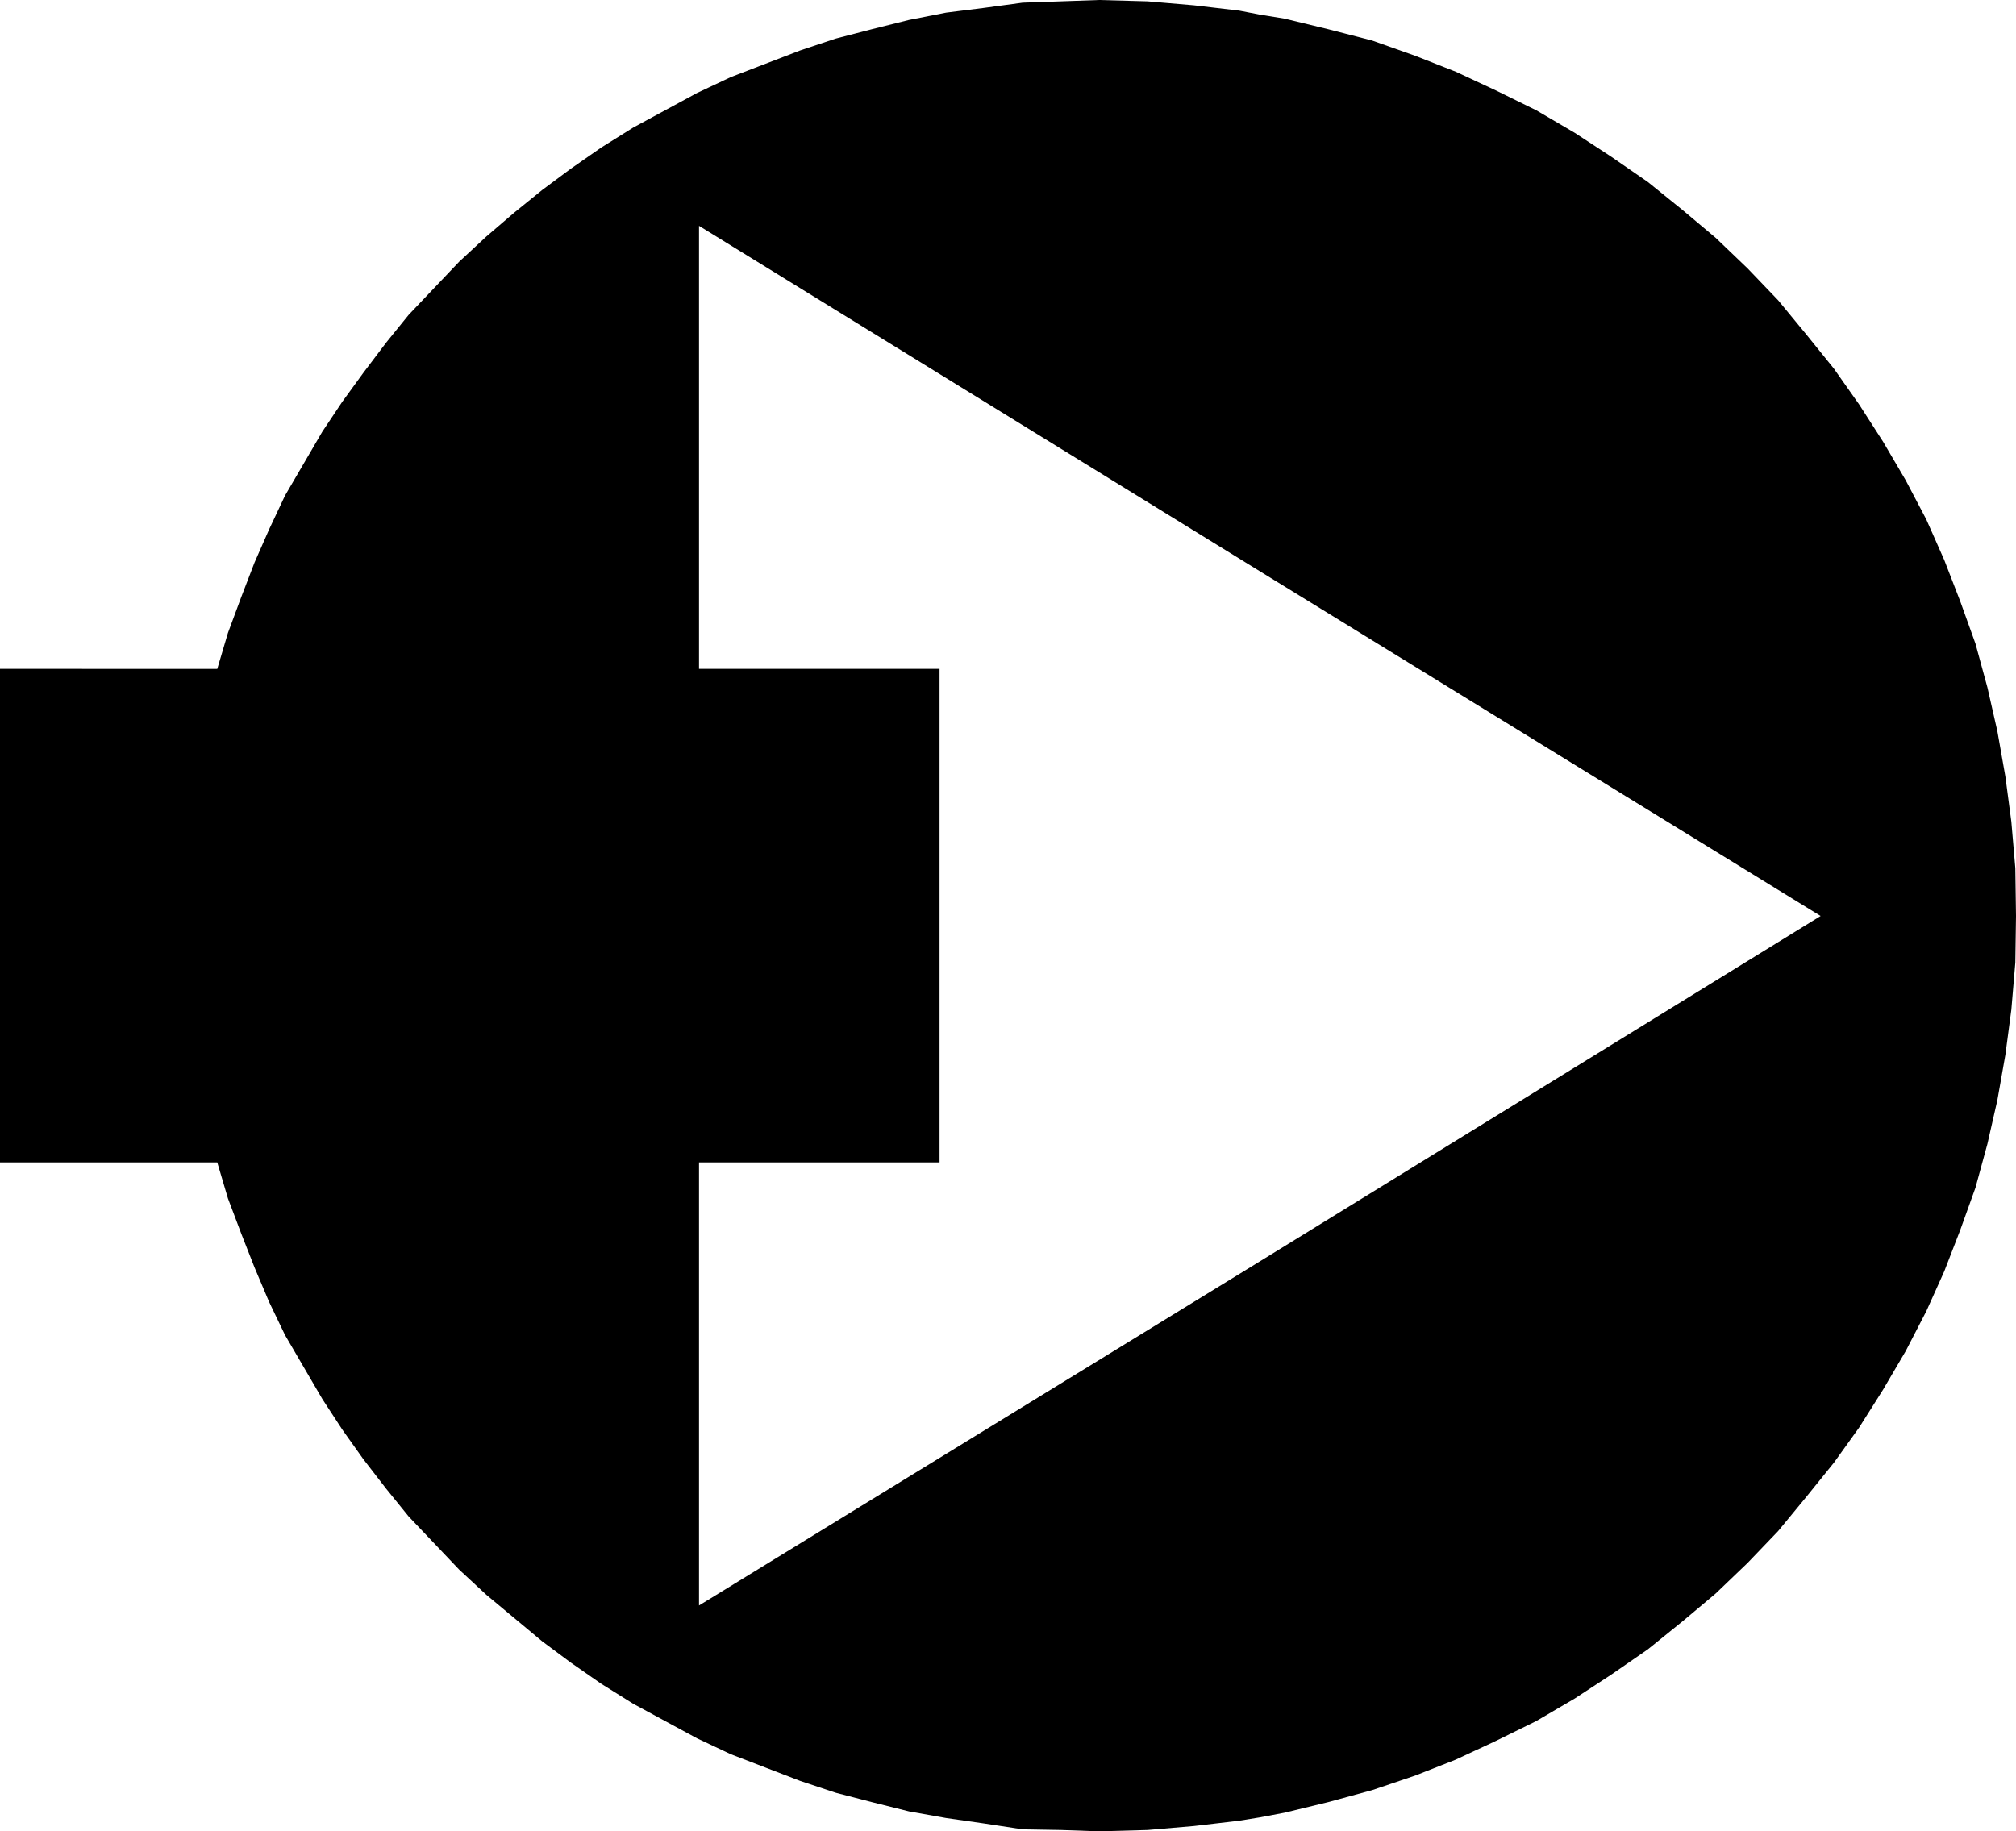 <?xml version="1.0" encoding="UTF-8" standalone="no"?>
<svg
   version="1.0"
   width="129.724mm"
   height="117.862mm"
   id="svg2"
   sodipodi:docname="Arrow 1213.wmf"
   xmlns:inkscape="http://www.inkscape.org/namespaces/inkscape"
   xmlns:sodipodi="http://sodipodi.sourceforge.net/DTD/sodipodi-0.dtd"
   xmlns="http://www.w3.org/2000/svg"
   xmlns:svg="http://www.w3.org/2000/svg">
  <sodipodi:namedview
     id="namedview2"
     pagecolor="#ffffff"
     bordercolor="#000000"
     borderopacity="0.25"
     inkscape:showpageshadow="2"
     inkscape:pageopacity="0.0"
     inkscape:pagecheckerboard="0"
     inkscape:deskcolor="#d1d1d1"
     inkscape:document-units="mm" />
  <defs
     id="defs1">
    <pattern
       id="WMFhbasepattern"
       patternUnits="userSpaceOnUse"
       width="6"
       height="6"
       x="0"
       y="0" />
  </defs>
  <path
     style="fill:#000000;fill-opacity:1;fill-rule:evenodd;stroke:none"
     d="m 306.393,306.831 v 135.238 l 5.979,-1.131 10.666,-2.585 10.666,-2.908 10.504,-3.555 9.858,-3.878 9.696,-4.524 9.858,-4.847 9.373,-5.494 8.888,-5.817 8.888,-6.14 8.403,-6.786 8.08,-6.786 7.757,-7.432 7.434,-7.756 6.787,-8.24 6.787,-8.402 6.141,-8.563 5.818,-9.21 5.494,-9.371 5.01,-9.694 4.363,-9.694 3.878,-10.018 3.717,-10.341 2.909,-10.664 2.424,-10.664 1.939,-10.987 1.454,-10.987 0.97,-11.472 0.162,-11.31 -0.162,-11.633 -0.97,-11.31 -1.454,-10.987 -1.939,-10.987 -2.424,-10.664 -2.909,-10.664 -3.717,-10.341 -3.878,-10.018 -4.363,-9.856 -5.01,-9.533 -5.494,-9.371 -5.818,-9.048 -6.141,-8.725 -6.787,-8.402 -6.787,-8.24 -7.434,-7.756 -7.757,-7.432 -8.08,-6.786 -8.403,-6.786 -8.888,-6.14 -8.888,-5.817 -9.373,-5.494 -9.858,-4.847 -9.696,-4.524 -9.858,-3.878 L 333.704,9.856 323.038,7.109 312.372,4.524 306.393,3.555 V 138.954 l 136.39,83.857 z"
     id="path1" />
  <path
     style="fill:#000000;fill-opacity:1;fill-rule:evenodd;stroke:none"
     d="M 306.393,138.954 V 3.555 L 301.384,2.585 290.395,1.293 279.083,0.323 267.286,0 l -9.211,0.323 -9.373,0.323 -9.534,1.293 -9.05,1.131 -9.05,1.777 -9.05,2.262 -8.726,2.262 -8.726,2.908 -8.403,3.231 -8.403,3.231 -8.242,3.878 -7.757,4.201 -7.757,4.201 -7.757,4.847 -7.434,5.17 -6.949,5.17 -6.787,5.494 -6.787,5.817 -6.626,6.14 -6.141,6.463 -6.141,6.463 -5.494,6.786 -5.494,7.271 -5.171,7.109 -4.848,7.271 -4.525,7.756 -4.525,7.756 -3.878,8.24 -3.555,8.079 -3.232,8.402 -3.232,8.725 -2.586,8.725 H 0 v 120.05 h 52.843 l 2.586,8.725 3.232,8.563 3.232,8.24 3.555,8.402 3.878,8.079 4.525,7.756 4.525,7.756 4.848,7.432 5.171,7.271 5.494,7.109 5.494,6.786 6.141,6.463 6.141,6.463 6.626,6.14 6.787,5.655 6.787,5.655 6.949,5.17 7.434,5.17 7.757,4.847 7.757,4.201 7.757,4.201 8.242,3.878 8.403,3.232 8.403,3.231 8.726,2.908 8.726,2.262 9.05,2.262 9.05,1.616 9.05,1.293 9.534,1.454 9.373,0.162 9.211,0.323 11.797,-0.323 11.312,-0.969 10.989,-1.293 5.01,-0.808 V 306.831 L 170.003,390.527 V 282.756 h 58.499 V 162.706 H 170.003 V 54.935 Z"
     id="path2" />
</svg>
